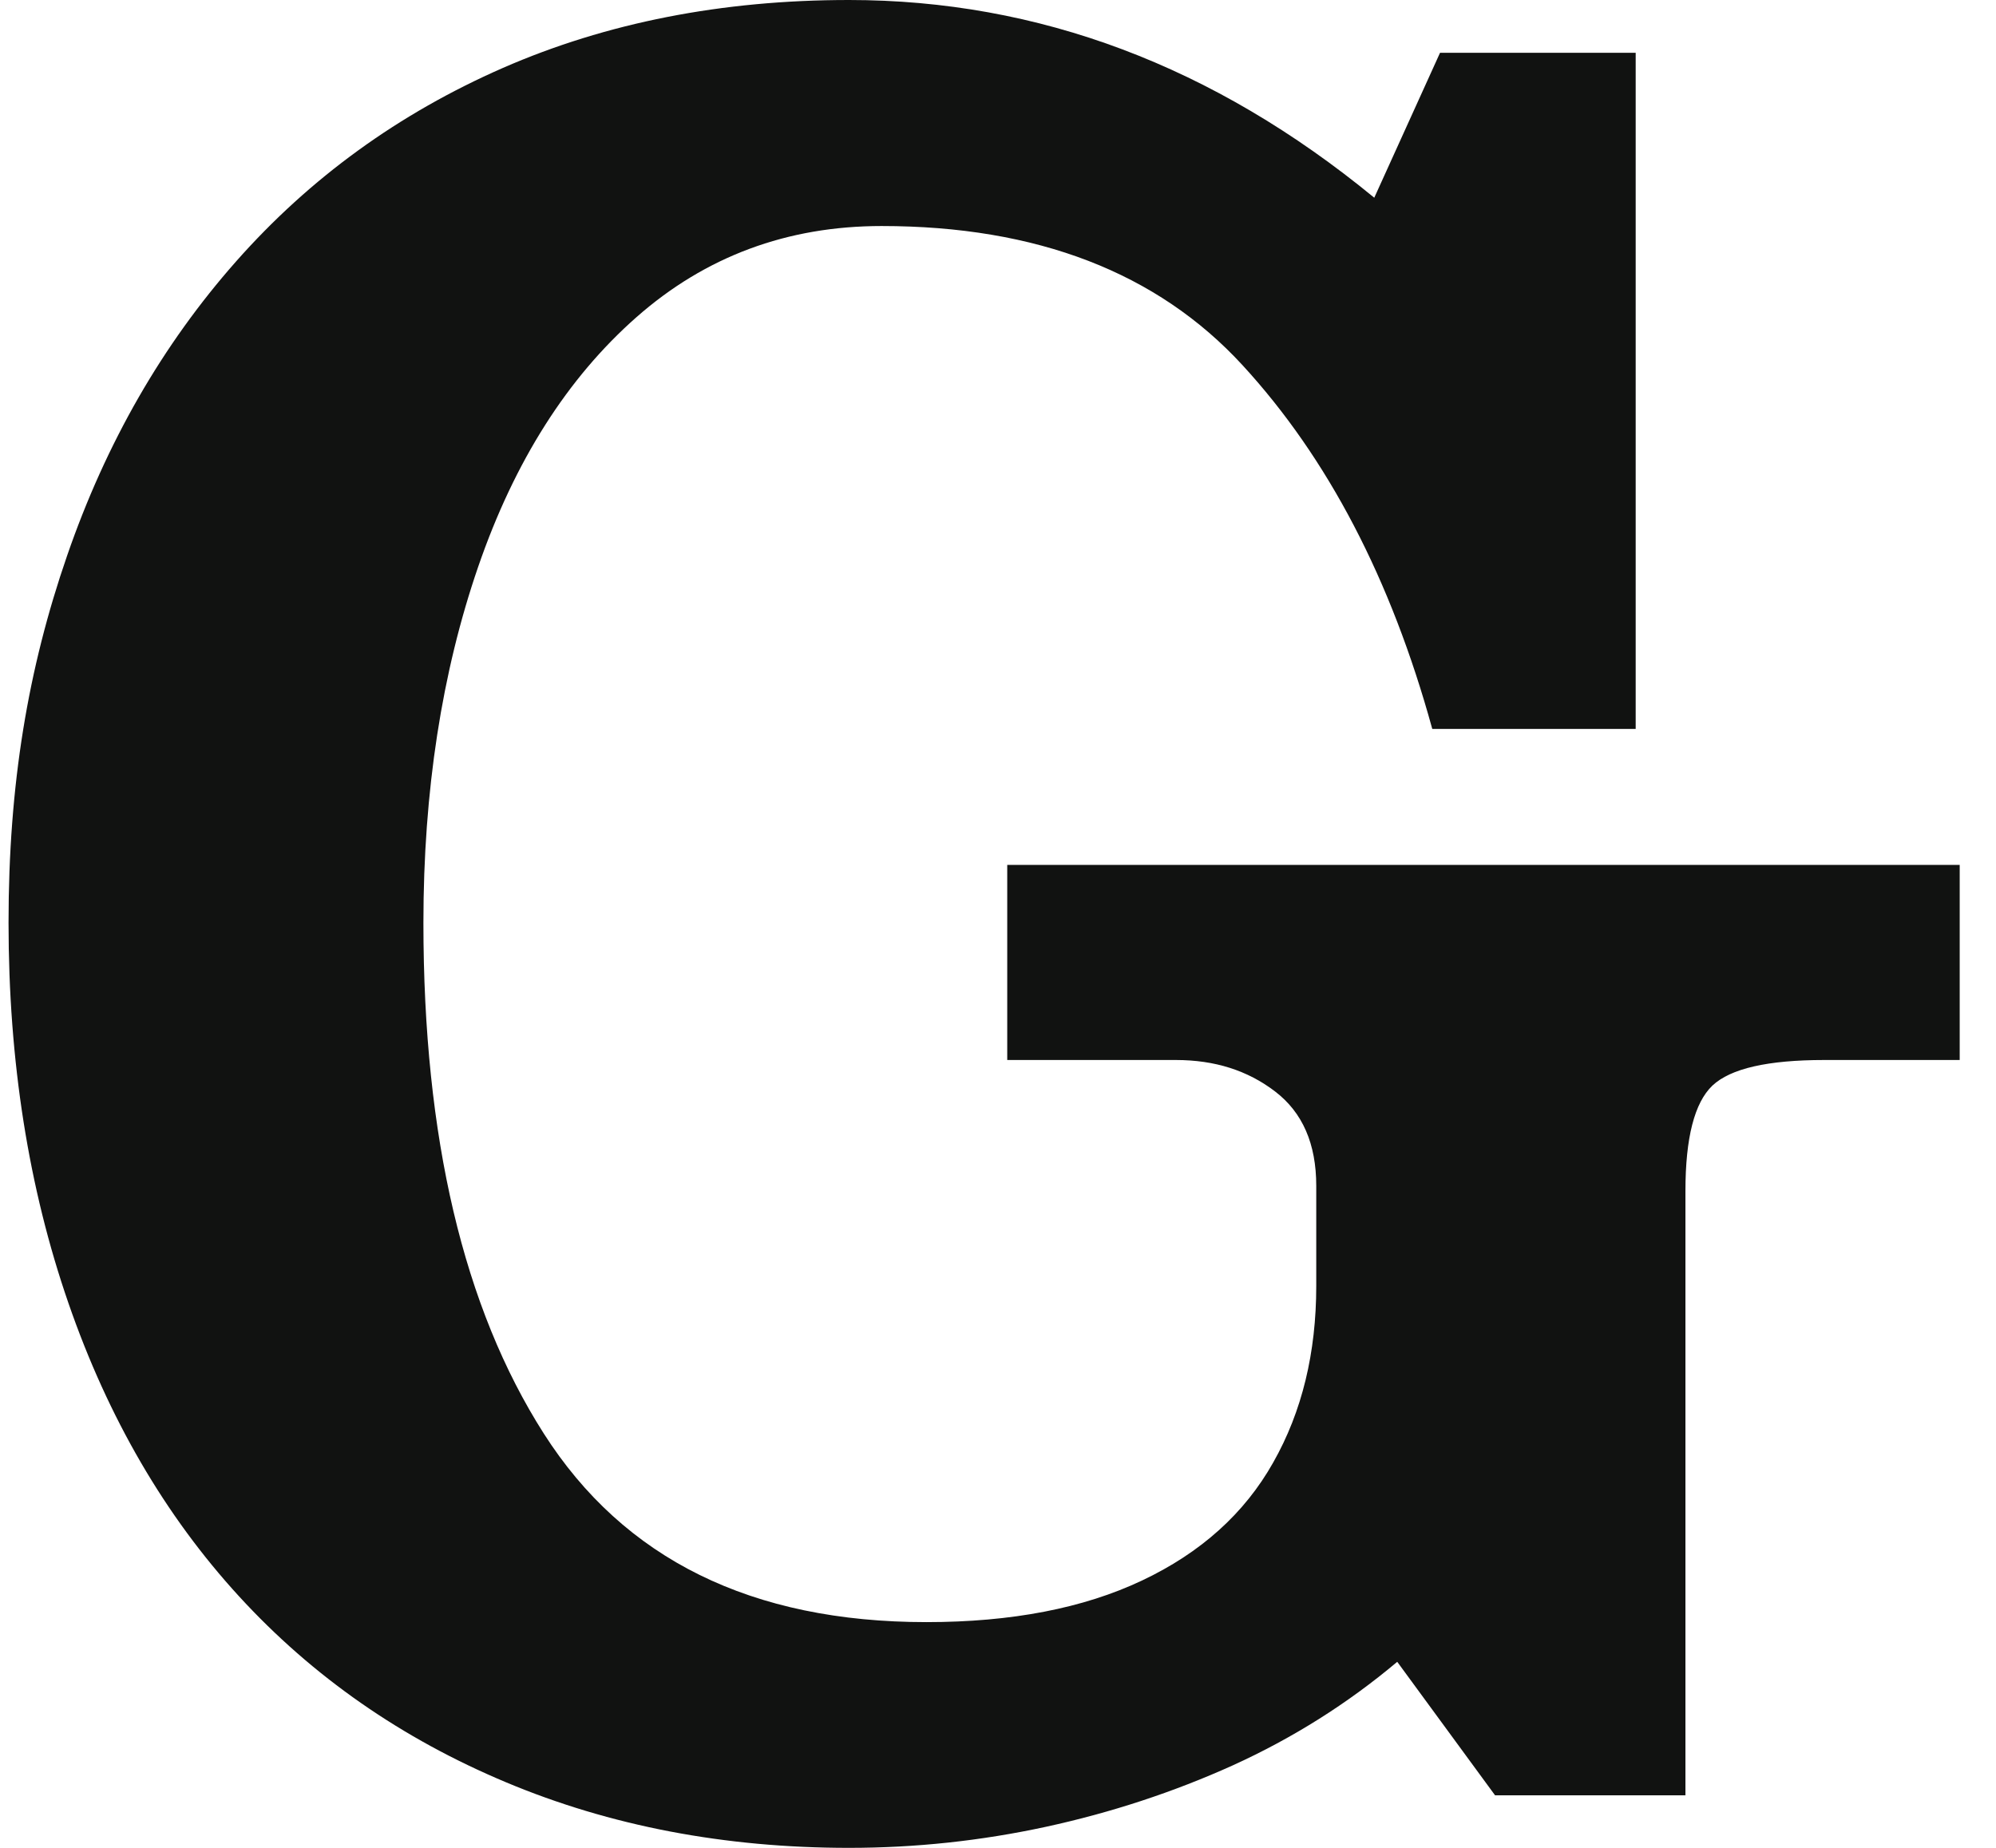 <svg width="54" height="50" viewBox="0 0 54 50" fill="none" xmlns="http://www.w3.org/2000/svg">
<path d="M37.179 5.351L38.959 1.428H44.252V19.724H38.749C37.635 15.671 35.921 12.39 33.614 9.88C31.307 7.371 28.045 6.116 23.851 6.116C21.298 6.116 19.085 6.938 17.219 8.582C15.353 10.226 13.921 12.477 12.938 15.332C11.954 18.188 11.455 21.405 11.455 24.968C11.455 30.78 12.54 35.382 14.709 38.785C16.879 42.19 20.336 43.892 25.066 43.892C27.366 43.892 29.311 43.517 30.895 42.767C32.486 42.016 33.672 40.949 34.446 39.572C35.227 38.194 35.61 36.6 35.61 34.797V32.086C35.61 30.953 35.241 30.102 34.496 29.533C33.751 28.963 32.862 28.682 31.813 28.682H27.25V23.403H53.018V28.682H49.358C47.825 28.682 46.82 28.912 46.328 29.374C45.843 29.836 45.598 30.788 45.598 32.223V48.579H40.448L37.801 44.966C36.456 46.098 34.974 47.029 33.361 47.764C31.748 48.493 30.056 49.048 28.298 49.43C26.534 49.812 24.762 50 22.968 50C19.605 50 16.51 49.409 13.69 48.226C10.869 47.043 8.461 45.37 6.465 43.192C4.469 41.014 2.928 38.374 1.851 35.259C0.773 32.143 0.231 28.718 0.231 24.968C0.231 21.217 0.759 18.095 1.815 15.037C2.87 11.979 4.396 9.325 6.392 7.068C8.389 4.81 10.79 3.072 13.603 1.839C16.409 0.613 19.533 0 22.968 0C28.096 0 32.833 1.781 37.172 5.344L37.179 5.351Z" fill="#111211"/>
</svg>

